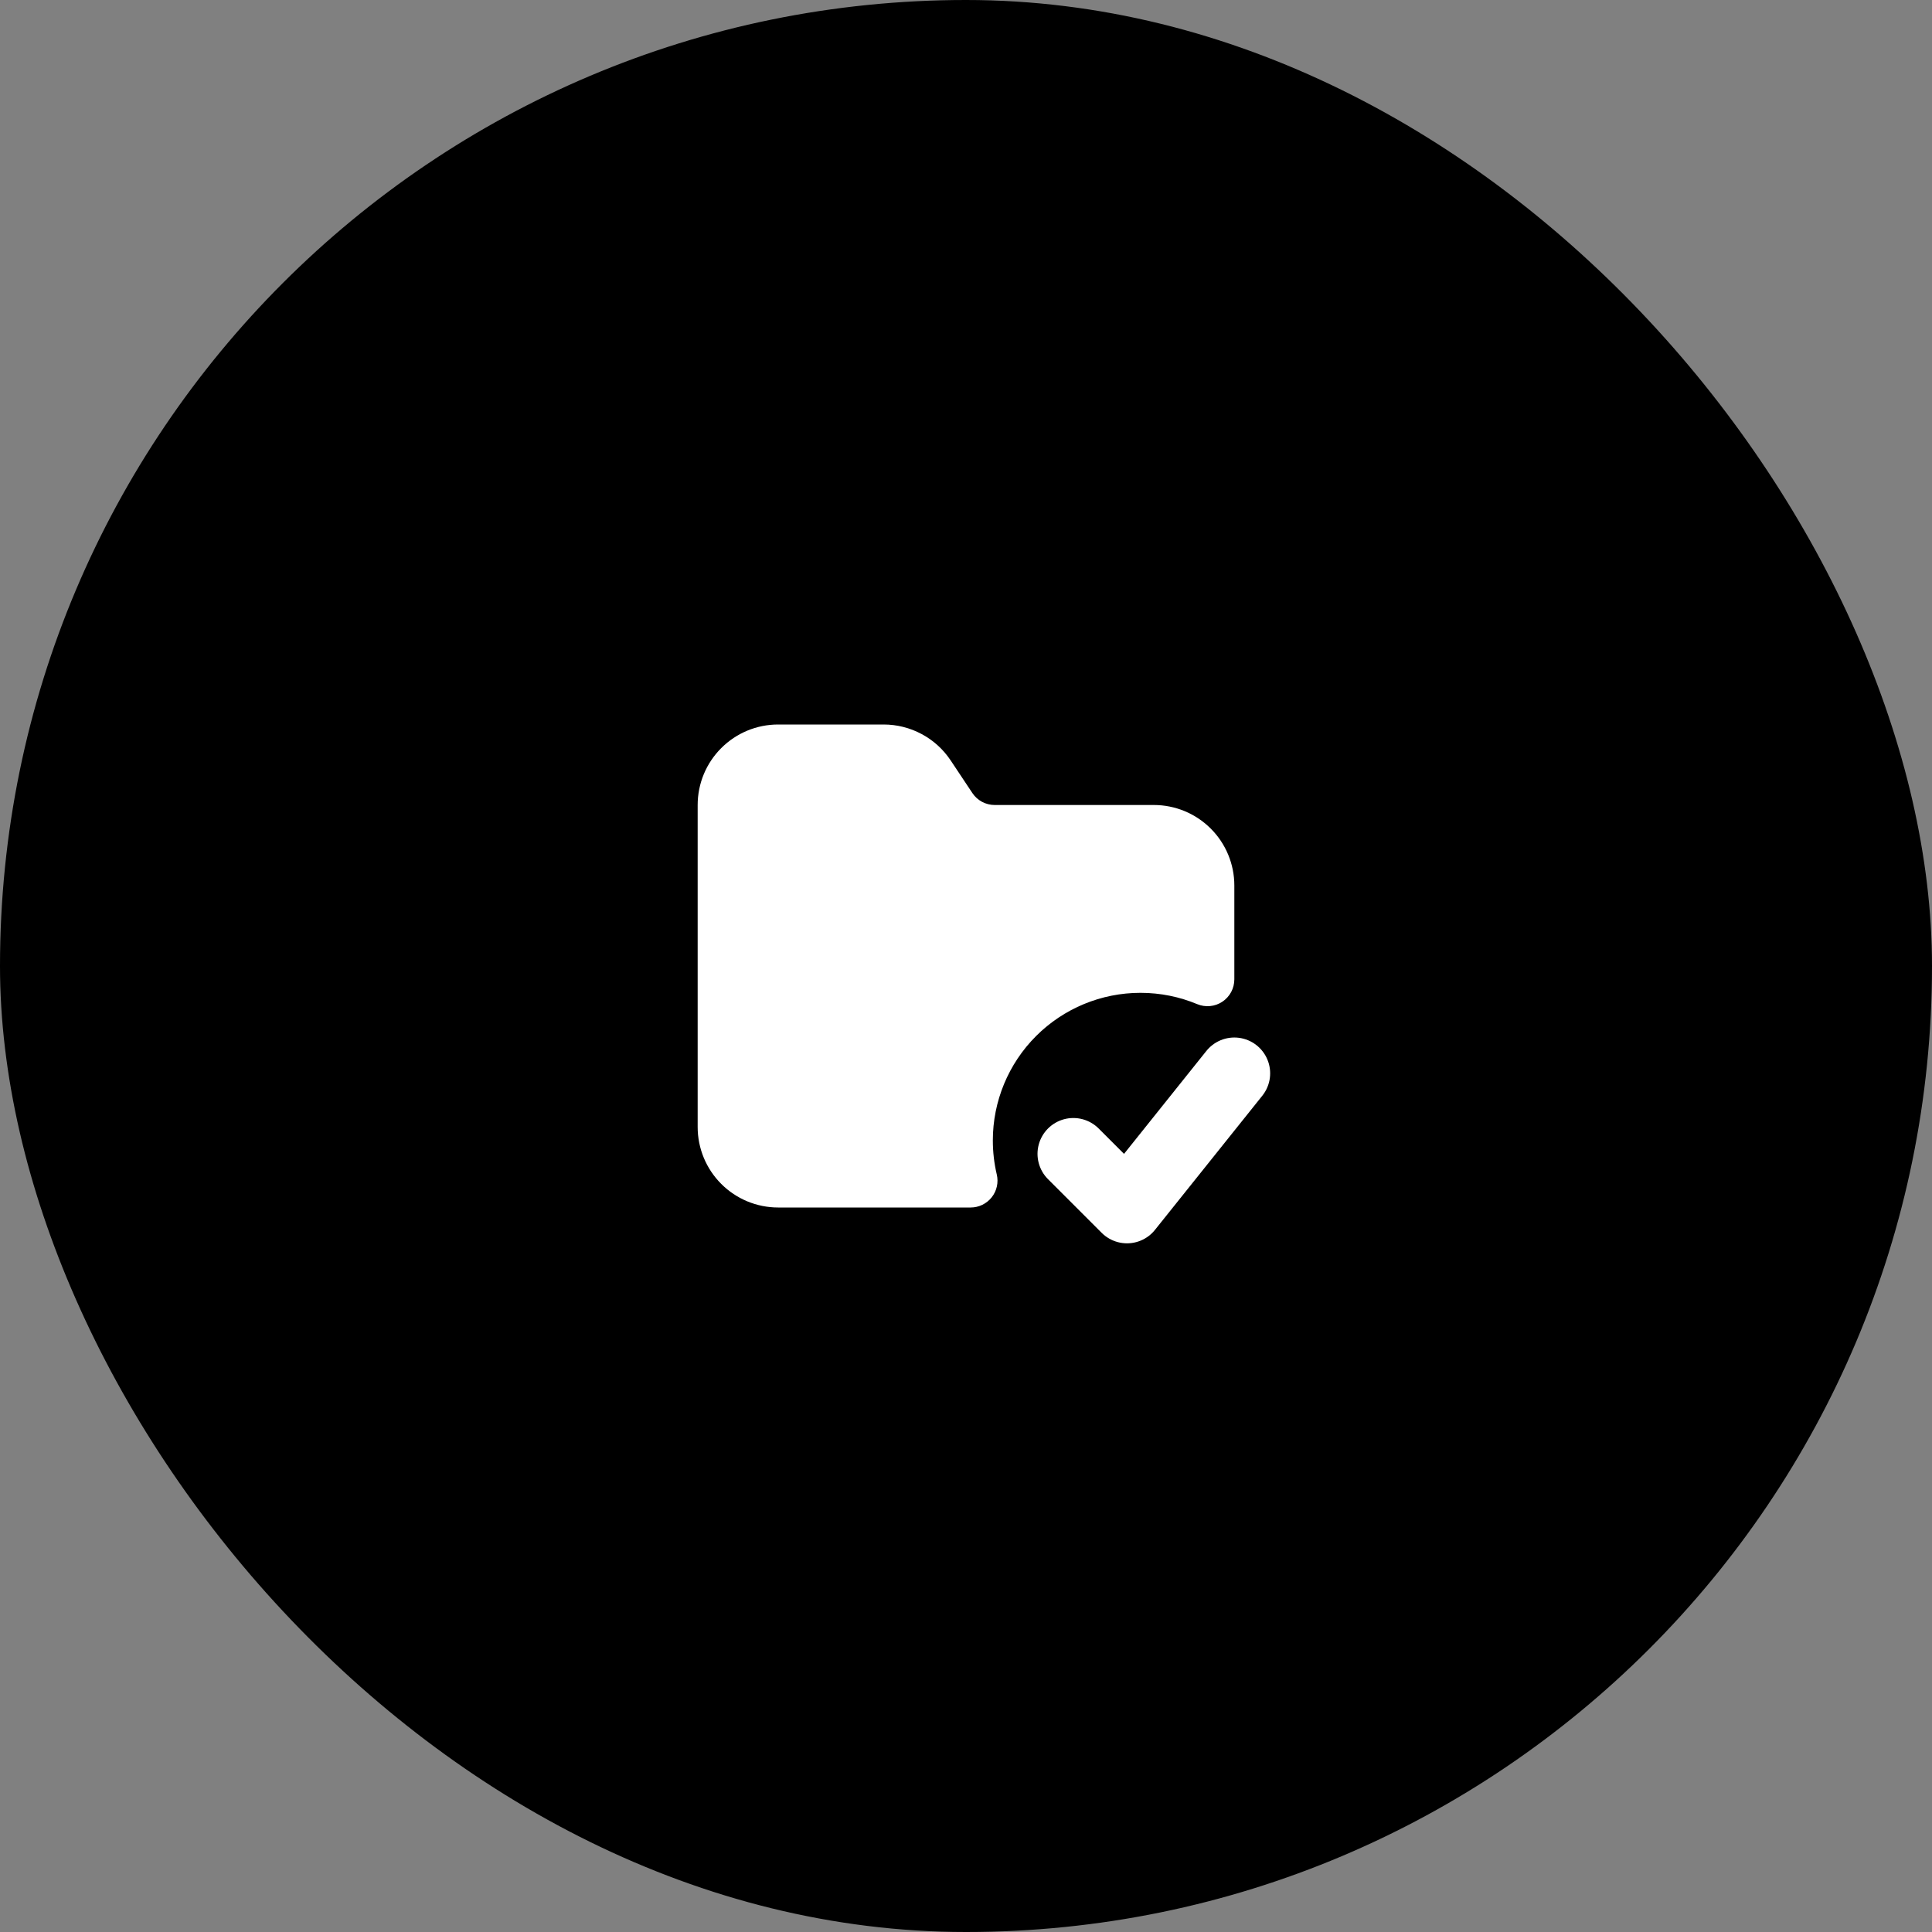 <svg xmlns="http://www.w3.org/2000/svg" width="72" height="72" viewBox="0 0 72 72" fill="none"><rect x="0" y="0" width="72" height="72" fill="#808080" stroke="none"/><rect width="72" height="72" rx="36" fill="#003399" style="fill:#003399;fill:color(display-p3 0 0.2 0.6);fill-opacity:1;"></rect><path fill-rule="evenodd" clip-rule="evenodd" d="M29 28C28.47 28 27.961 28.211 27.586 28.586C27.211 28.961 27 29.47 27 30V42C27 42.53 27.211 43.039 27.586 43.414C27.961 43.789 28.47 44 29 44H36.174C35.897 42.834 35.948 41.613 36.321 40.474C36.694 39.335 37.375 38.321 38.288 37.544C39.202 36.768 40.312 36.259 41.496 36.075C42.681 35.89 43.894 36.036 45 36.498V33C45 32.47 44.789 31.961 44.414 31.586C44.039 31.211 43.53 31 43 31H37.07C36.741 31 36.417 30.919 36.126 30.764C35.836 30.608 35.589 30.384 35.406 30.11L34.594 28.89C34.411 28.616 34.164 28.392 33.874 28.236C33.583 28.081 33.259 28 32.93 28H29Z" fill="white" style="fill:white;fill-opacity:1;"></path><path d="M36.174 44V45C36.325 45 36.474 44.966 36.609 44.9C36.745 44.834 36.864 44.739 36.958 44.62C37.052 44.502 37.117 44.364 37.15 44.217C37.183 44.07 37.182 43.917 37.147 43.77L36.174 44ZM45 36.498L44.615 37.421C44.767 37.484 44.932 37.509 45.096 37.493C45.26 37.478 45.417 37.422 45.555 37.33C45.692 37.239 45.804 37.115 45.882 36.97C45.959 36.825 46 36.663 46 36.498H45ZM28 30C28 29.735 28.105 29.48 28.293 29.293C28.48 29.105 28.735 29 29 29V27C28.204 27 27.441 27.316 26.879 27.879C26.316 28.441 26 29.204 26 30H28ZM28 42V30H26V42H28ZM29 43C28.735 43 28.48 42.895 28.293 42.707C28.105 42.52 28 42.265 28 42H26C26 42.796 26.316 43.559 26.879 44.121C27.441 44.684 28.204 45 29 45V43ZM36.174 43H29V45H36.174V43ZM37.147 43.77C37.049 43.354 37 42.928 37 42.5H35C35 43.094 35.07 43.674 35.2 44.23L37.147 43.77ZM37 42.5C37 41.041 37.58 39.642 38.611 38.611C39.642 37.58 41.041 37 42.5 37V35C40.511 35 38.603 35.79 37.197 37.197C35.79 38.603 35 40.511 35 42.5H37ZM42.5 37C43.252 37 43.965 37.15 44.615 37.421L45.385 35.575C44.471 35.194 43.49 34.999 42.5 35V37ZM44 33V36.498H46V33H44ZM43 32C43.265 32 43.52 32.105 43.707 32.293C43.895 32.48 44 32.735 44 33H46C46 32.204 45.684 31.441 45.121 30.879C44.559 30.316 43.796 30 43 30V32ZM37.07 32H43V30H37.07V32ZM34.574 30.664C34.848 31.075 35.219 31.412 35.654 31.645C36.09 31.878 36.576 32 37.07 32V30C36.905 30 36.743 29.959 36.598 29.882C36.453 29.804 36.329 29.692 36.238 29.555L34.574 30.664ZM33.762 29.446L34.574 30.664L36.238 29.555L35.426 28.335L33.762 29.446ZM32.93 29C33.095 29 33.257 29.041 33.402 29.118C33.547 29.196 33.671 29.309 33.762 29.446L35.426 28.335C35.152 27.924 34.781 27.587 34.345 27.355C33.91 27.122 33.424 27 32.93 27V29ZM29 29H32.93V27H29V29Z" fill="white" style="fill:white;fill-opacity:1;"></path><path d="M40 43L42 45L46 40" stroke="white" style="stroke:white;stroke-opacity:1;" stroke-width="2.67" stroke-linecap="round" stroke-linejoin="round"></path></svg>
